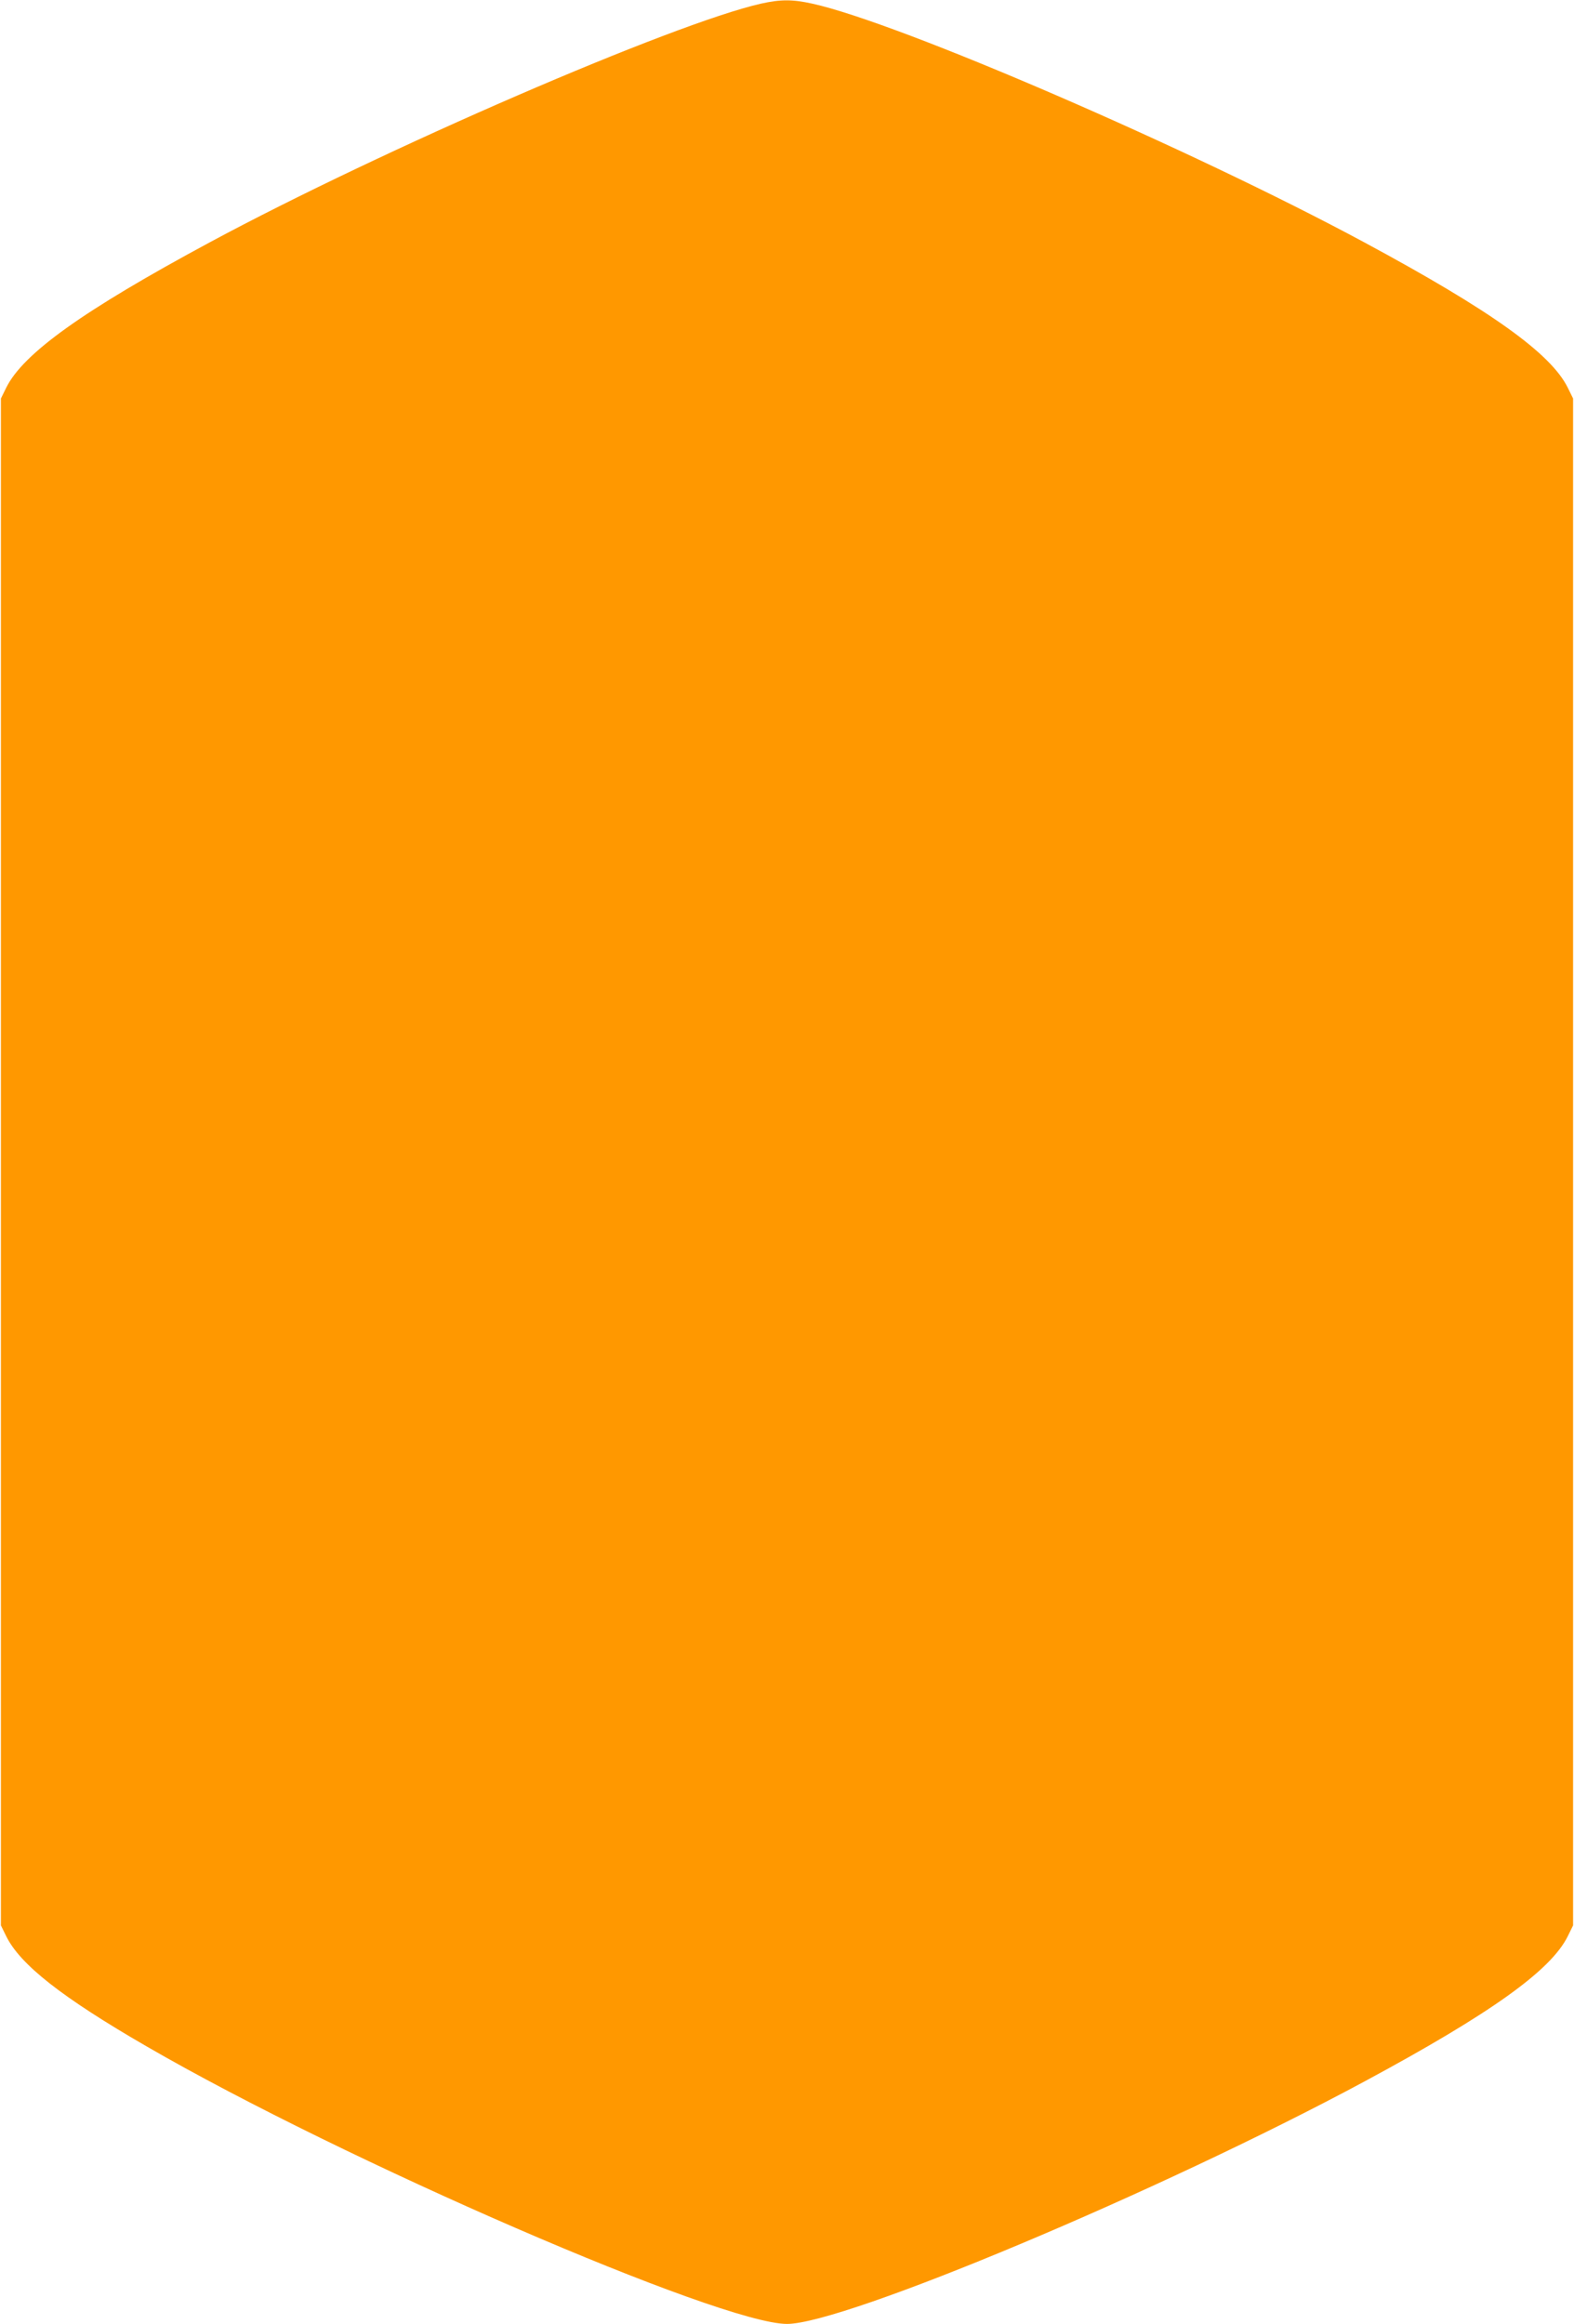 <?xml version="1.0" standalone="no"?>
<!DOCTYPE svg PUBLIC "-//W3C//DTD SVG 20010904//EN"
 "http://www.w3.org/TR/2001/REC-SVG-20010904/DTD/svg10.dtd">
<svg version="1.0" xmlns="http://www.w3.org/2000/svg"
 width="867pt" height="1280pt" viewBox="0 0 867 1280"
 preserveAspectRatio="xMidYMid meet">
<g transform="translate(0,1280) scale(0.1,-0.1)"
fill="#ff9800" stroke="none">
<path d="M4192 12780 c-485 -110 -2086 -803 -3037 -1315 -698 -376 -1028 -612
-1121 -801 l-29 -59 0 -4205 0 -4205 29 -59 c77 -157 308 -338 773 -607 1089
-631 3162 -1529 3528 -1529 317 0 2059 732 3180 1335 698 376 1028 612 1121
801 l29 59 0 4205 0 4205 -29 59 c-93 189 -423 425 -1121 801 -958 516 -2560
1209 -3041 1315 -109 24 -174 24 -282 0z"/>
</g>
</svg>

